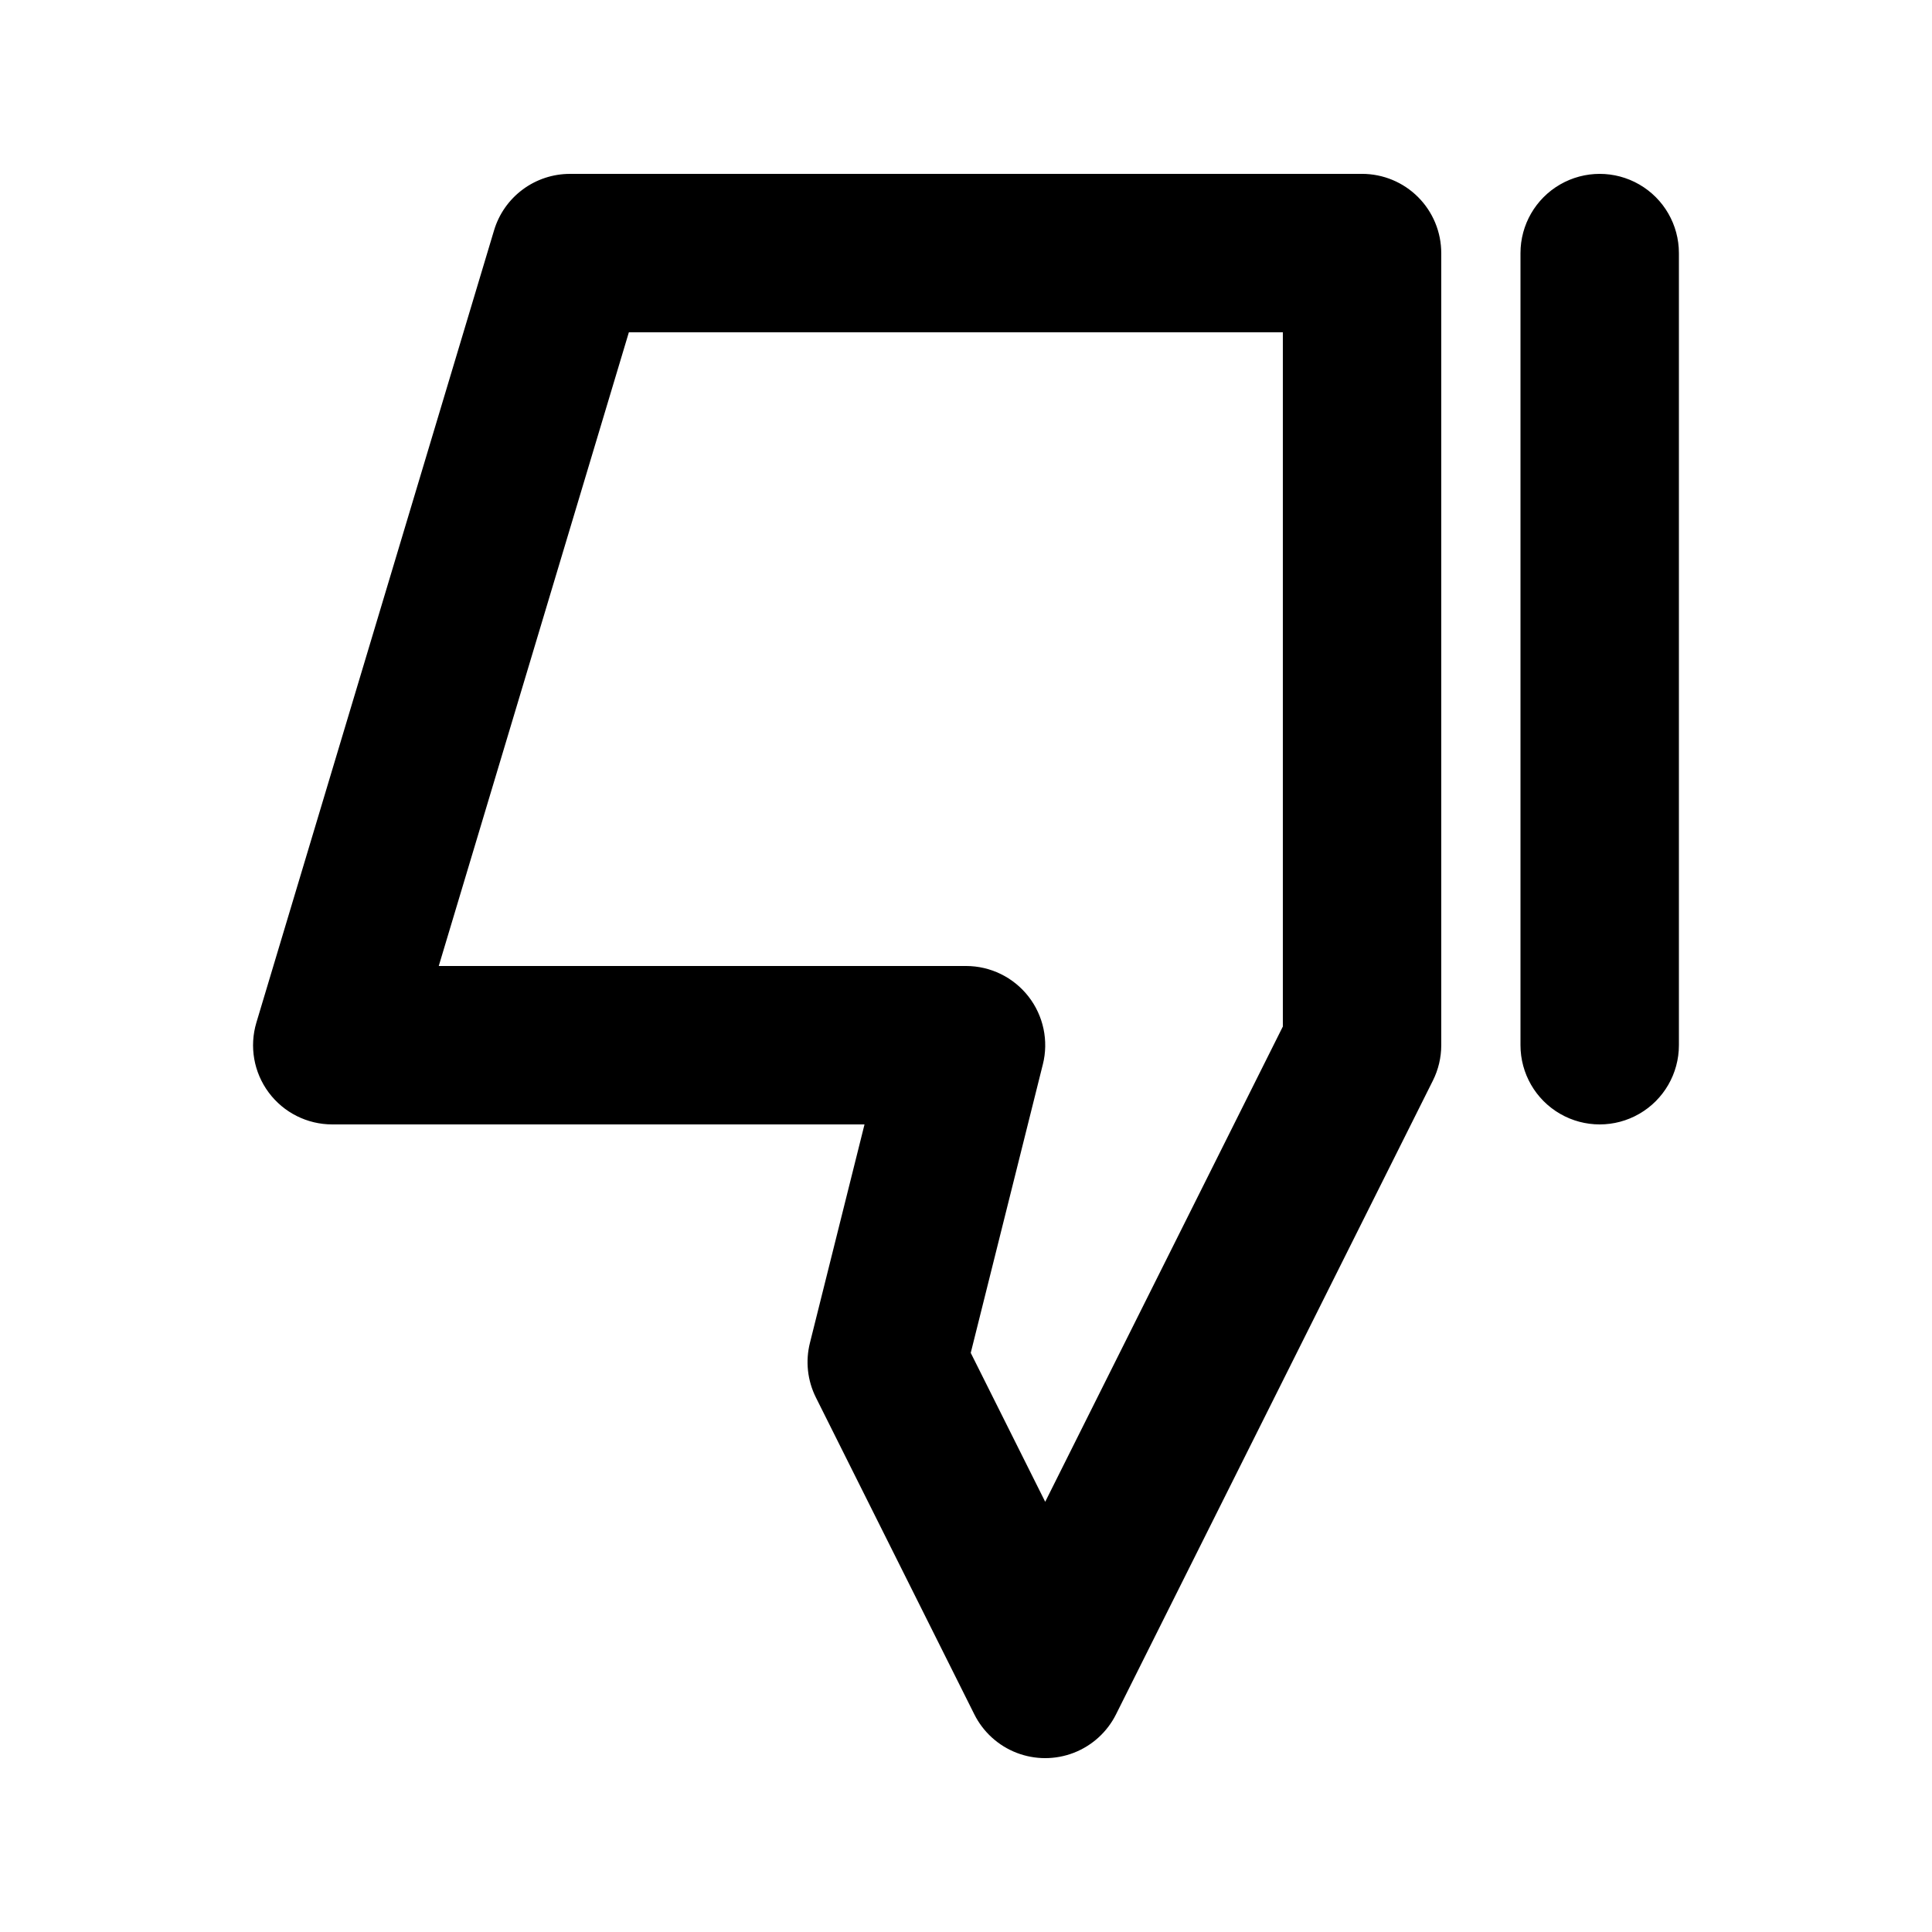 <?xml version="1.0" encoding="UTF-8"?>
<!-- Uploaded to: SVG Repo, www.svgrepo.com, Generator: SVG Repo Mixer Tools -->
<svg fill="#000000" width="800px" height="800px" version="1.1" viewBox="144 144 512 512" xmlns="http://www.w3.org/2000/svg">
 <path d="m504.96 190.08h-209.92c-4.516 0-8.914 1.457-12.535 4.152-3.621 2.695-6.281 6.488-7.574 10.812l-62.977 209.92c-1.914 6.356-0.703 13.242 3.262 18.566 3.961 5.324 10.211 8.457 16.848 8.453h141.04l-14.461 57.879c-1.227 4.863-0.664 10 1.578 14.484l41.984 83.969c2.336 4.676 6.332 8.309 11.203 10.195 4.875 1.883 10.273 1.883 15.148 0 4.871-1.887 8.867-5.519 11.203-10.195l83.969-167.94c1.457-2.914 2.219-6.129 2.219-9.387v-209.92c0-5.566-2.211-10.906-6.148-14.844-3.934-3.938-9.273-6.148-14.844-6.148zm-20.992 225.96-62.977 125.95-19.734-39.465 19.102-76.434h0.004c1.574-6.273 0.168-12.918-3.812-18.016-3.977-5.098-10.082-8.078-16.547-8.078h-139.73l50.383-167.94h173.31zm104.96-204.97v209.92c0 7.5-4 14.43-10.496 18.18-6.492 3.75-14.496 3.75-20.992 0-6.492-3.75-10.496-10.68-10.496-18.18v-209.92c0-7.5 4.004-14.43 10.496-18.18 6.496-3.75 14.5-3.75 20.992 0 6.496 3.75 10.496 10.68 10.496 18.18z"/>
</svg>